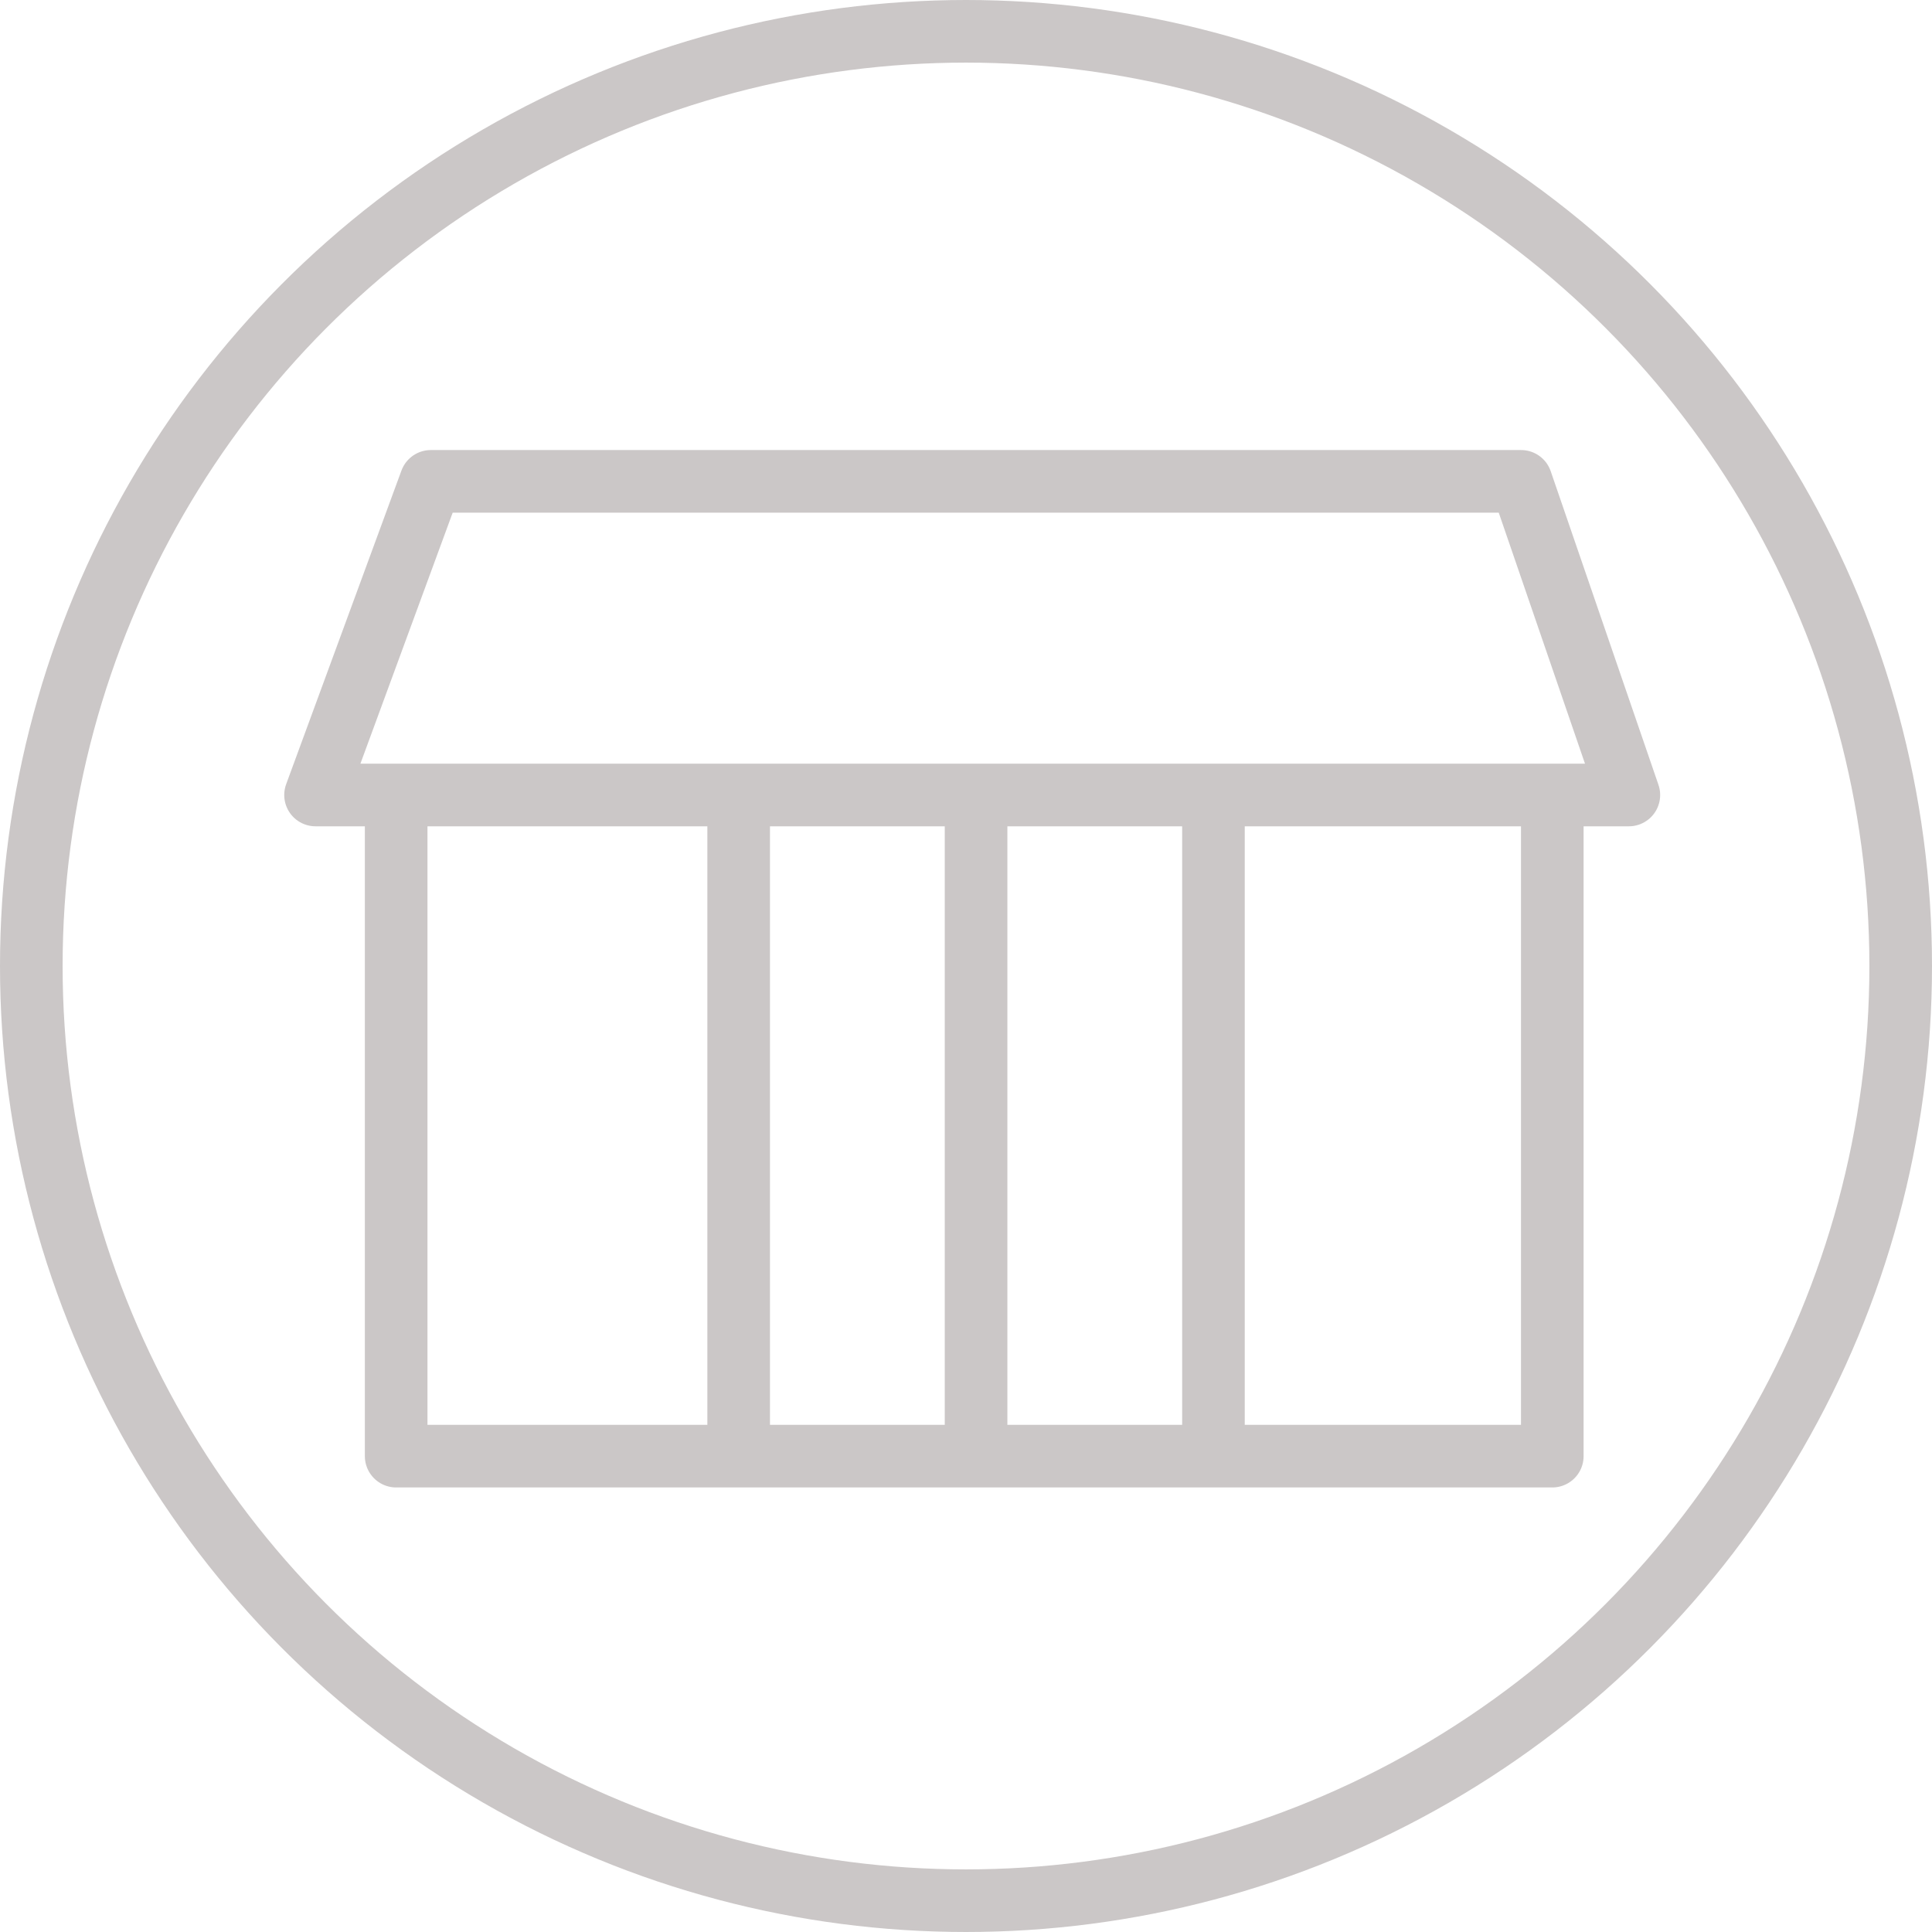 <svg xmlns="http://www.w3.org/2000/svg" width="108" height="108" viewBox="0 0 108 108">
  <g id="shop" transform="translate(-2035 -1113)">
    <g id="椭圆_6" data-name="椭圆 6" transform="translate(2035 1113)" fill="none" stroke="#cbc7c7" stroke-width="3.5">
      <circle cx="54" cy="54" r="54" stroke="none"/>
      <circle cx="54" cy="54" r="52.25" fill="none"/>
    </g>
    <g id="组_86" data-name="组 86" transform="translate(1252 -41)">
      <path id="路径_82" data-name="路径 82" d="M804.084,1191.908l-6.445,17.533h73.415l-6.024-17.533Z" transform="translate(3 -11)" fill="none" stroke="#cbc7c7" stroke-linejoin="round" stroke-width="3.5"/>
      <path id="路径_83" data-name="路径 83" d="M802.146,1209.441V1246.4h64.628v-36.957" transform="translate(3 -11)" fill="none" stroke="#cbc7c7" stroke-linejoin="round" stroke-width="3.5"/>
      <path id="路径_84" data-name="路径 84" d="M824.376,1209.441v37.279" transform="translate(-0.084 -11)" fill="none" stroke="#cbc7c7" stroke-width="3.5"/>
      <path id="路径_85" data-name="路径 85" d="M824.376,1209.441v37.279" transform="translate(13.187 -11)" fill="none" stroke="#cbc7c7" stroke-width="3.5"/>
      <path id="路径_86" data-name="路径 86" d="M824.376,1209.441v37.279" transform="translate(26.457 -11)" fill="none" stroke="#cbc7c7" stroke-width="3.5"/>
    </g>
  </g>
</svg>
